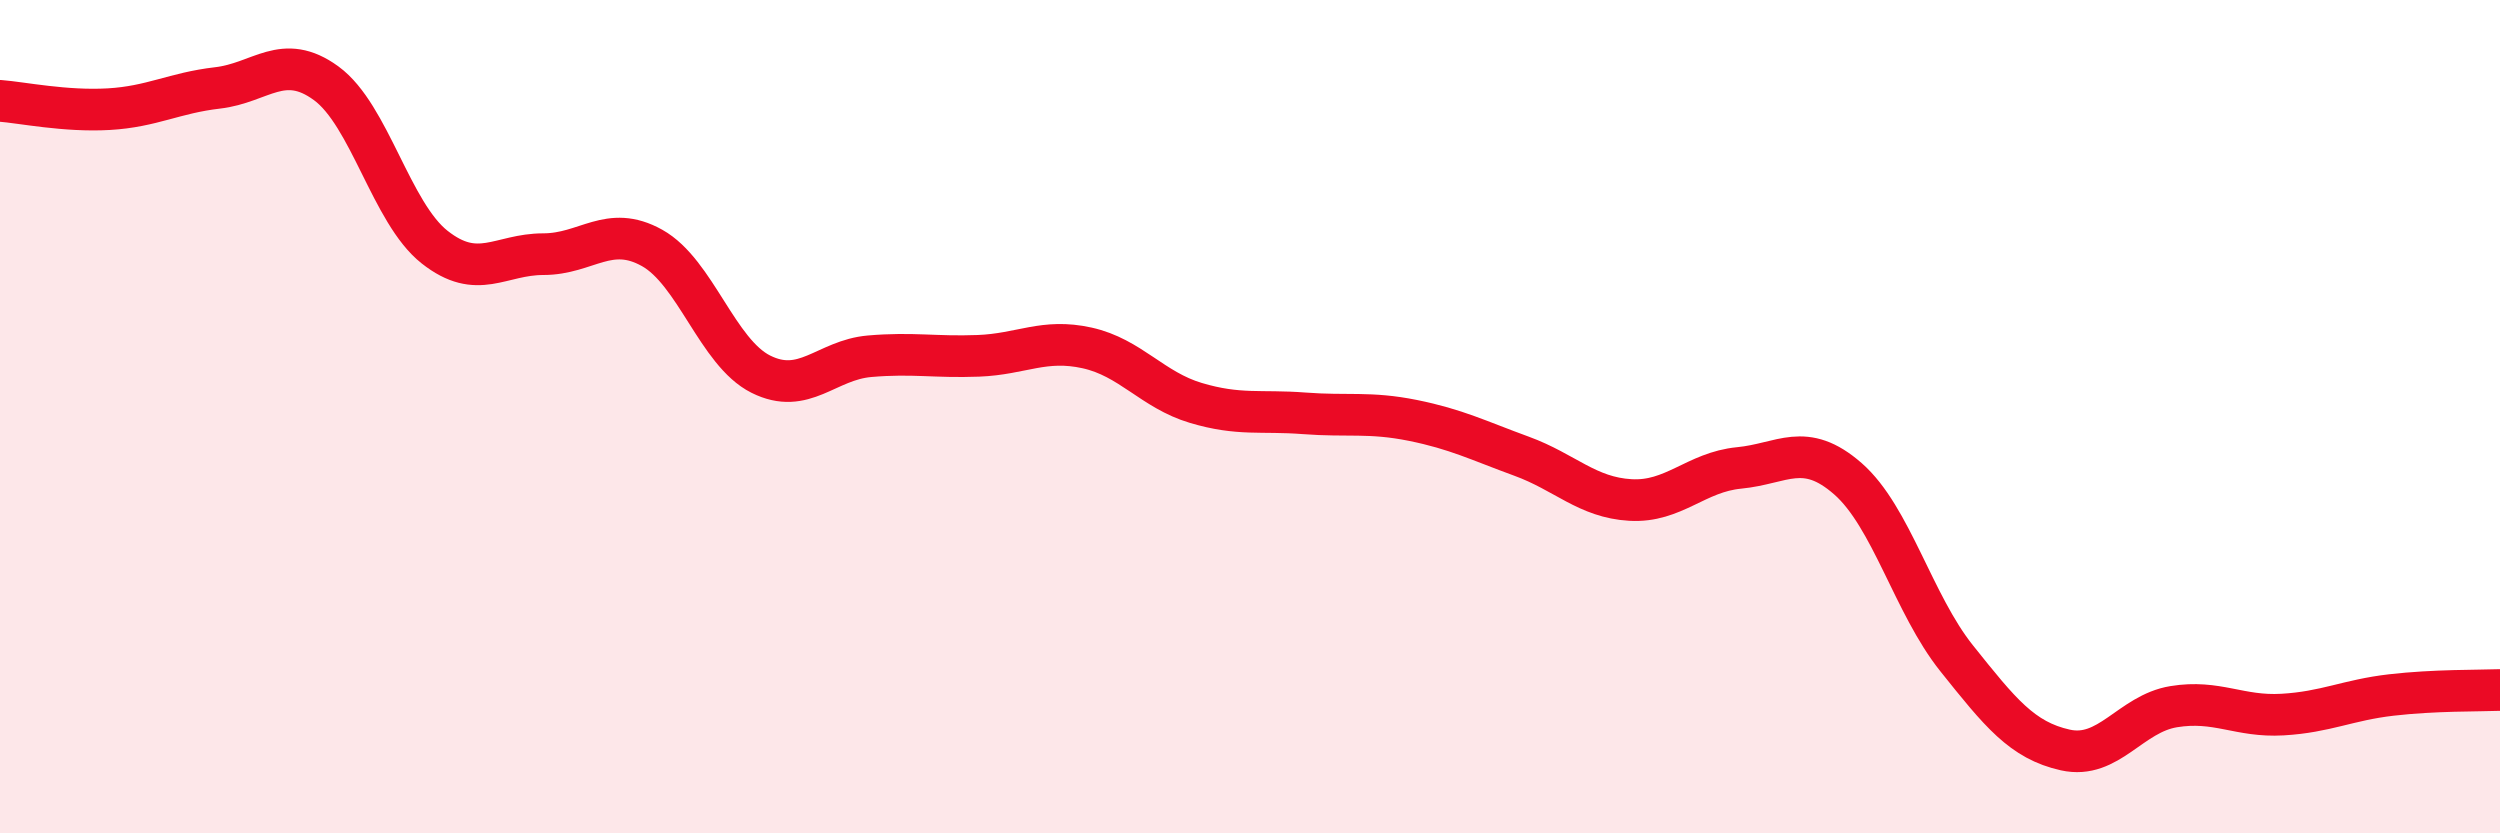 
    <svg width="60" height="20" viewBox="0 0 60 20" xmlns="http://www.w3.org/2000/svg">
      <path
        d="M 0,2.42 C 0.52,2.46 1.57,2.68 2.61,2.62 C 3.65,2.56 4.18,2.23 5.22,2.11 C 6.26,1.99 6.79,1.24 7.83,2 C 8.87,2.76 9.39,5.11 10.43,5.93 C 11.47,6.75 12,6.1 13.04,6.1 C 14.08,6.1 14.61,5.37 15.65,5.95 C 16.69,6.53 17.22,8.46 18.26,8.98 C 19.3,9.5 19.83,8.64 20.87,8.55 C 21.91,8.46 22.44,8.58 23.48,8.54 C 24.52,8.5 25.05,8.12 26.09,8.35 C 27.13,8.58 27.66,9.36 28.7,9.67 C 29.74,9.98 30.26,9.84 31.3,9.92 C 32.34,10 32.87,9.88 33.91,10.09 C 34.95,10.3 35.48,10.57 36.52,10.95 C 37.56,11.33 38.09,11.94 39.13,12 C 40.17,12.06 40.7,11.33 41.74,11.23 C 42.78,11.13 43.31,10.58 44.35,11.49 C 45.39,12.4 45.92,14.5 46.96,15.8 C 48,17.1 48.53,17.77 49.57,18 C 50.61,18.23 51.13,17.13 52.17,16.96 C 53.21,16.79 53.74,17.21 54.78,17.15 C 55.82,17.09 56.35,16.8 57.39,16.68 C 58.43,16.56 59.48,16.58 60,16.56L60 20L0 20Z"
        fill="#EB0A25"
        opacity="0.1"
        stroke-linecap="round"
        stroke-linejoin="round"
      />
      <path
        d="M 0,2.42 C 0.52,2.46 1.57,2.68 2.61,2.62 C 3.65,2.56 4.18,2.23 5.22,2.11 C 6.26,1.99 6.79,1.24 7.83,2 C 8.87,2.76 9.39,5.11 10.43,5.93 C 11.47,6.75 12,6.1 13.04,6.1 C 14.08,6.1 14.61,5.37 15.65,5.95 C 16.69,6.53 17.22,8.46 18.26,8.98 C 19.3,9.5 19.83,8.64 20.87,8.55 C 21.91,8.46 22.44,8.58 23.48,8.54 C 24.52,8.5 25.05,8.12 26.09,8.35 C 27.13,8.58 27.66,9.36 28.7,9.67 C 29.74,9.98 30.26,9.84 31.3,9.92 C 32.34,10 32.87,9.88 33.91,10.09 C 34.95,10.3 35.48,10.57 36.52,10.95 C 37.56,11.33 38.09,11.94 39.13,12 C 40.17,12.06 40.7,11.33 41.74,11.23 C 42.78,11.13 43.31,10.58 44.35,11.49 C 45.39,12.4 45.92,14.5 46.96,15.8 C 48,17.1 48.53,17.77 49.57,18 C 50.61,18.23 51.13,17.13 52.17,16.96 C 53.21,16.79 53.74,17.21 54.78,17.15 C 55.82,17.09 56.35,16.8 57.39,16.68 C 58.43,16.56 59.48,16.58 60,16.56"
        stroke="#EB0A25"
        stroke-width="1"
        fill="none"
        stroke-linecap="round"
        stroke-linejoin="round"
      />
    </svg>
  